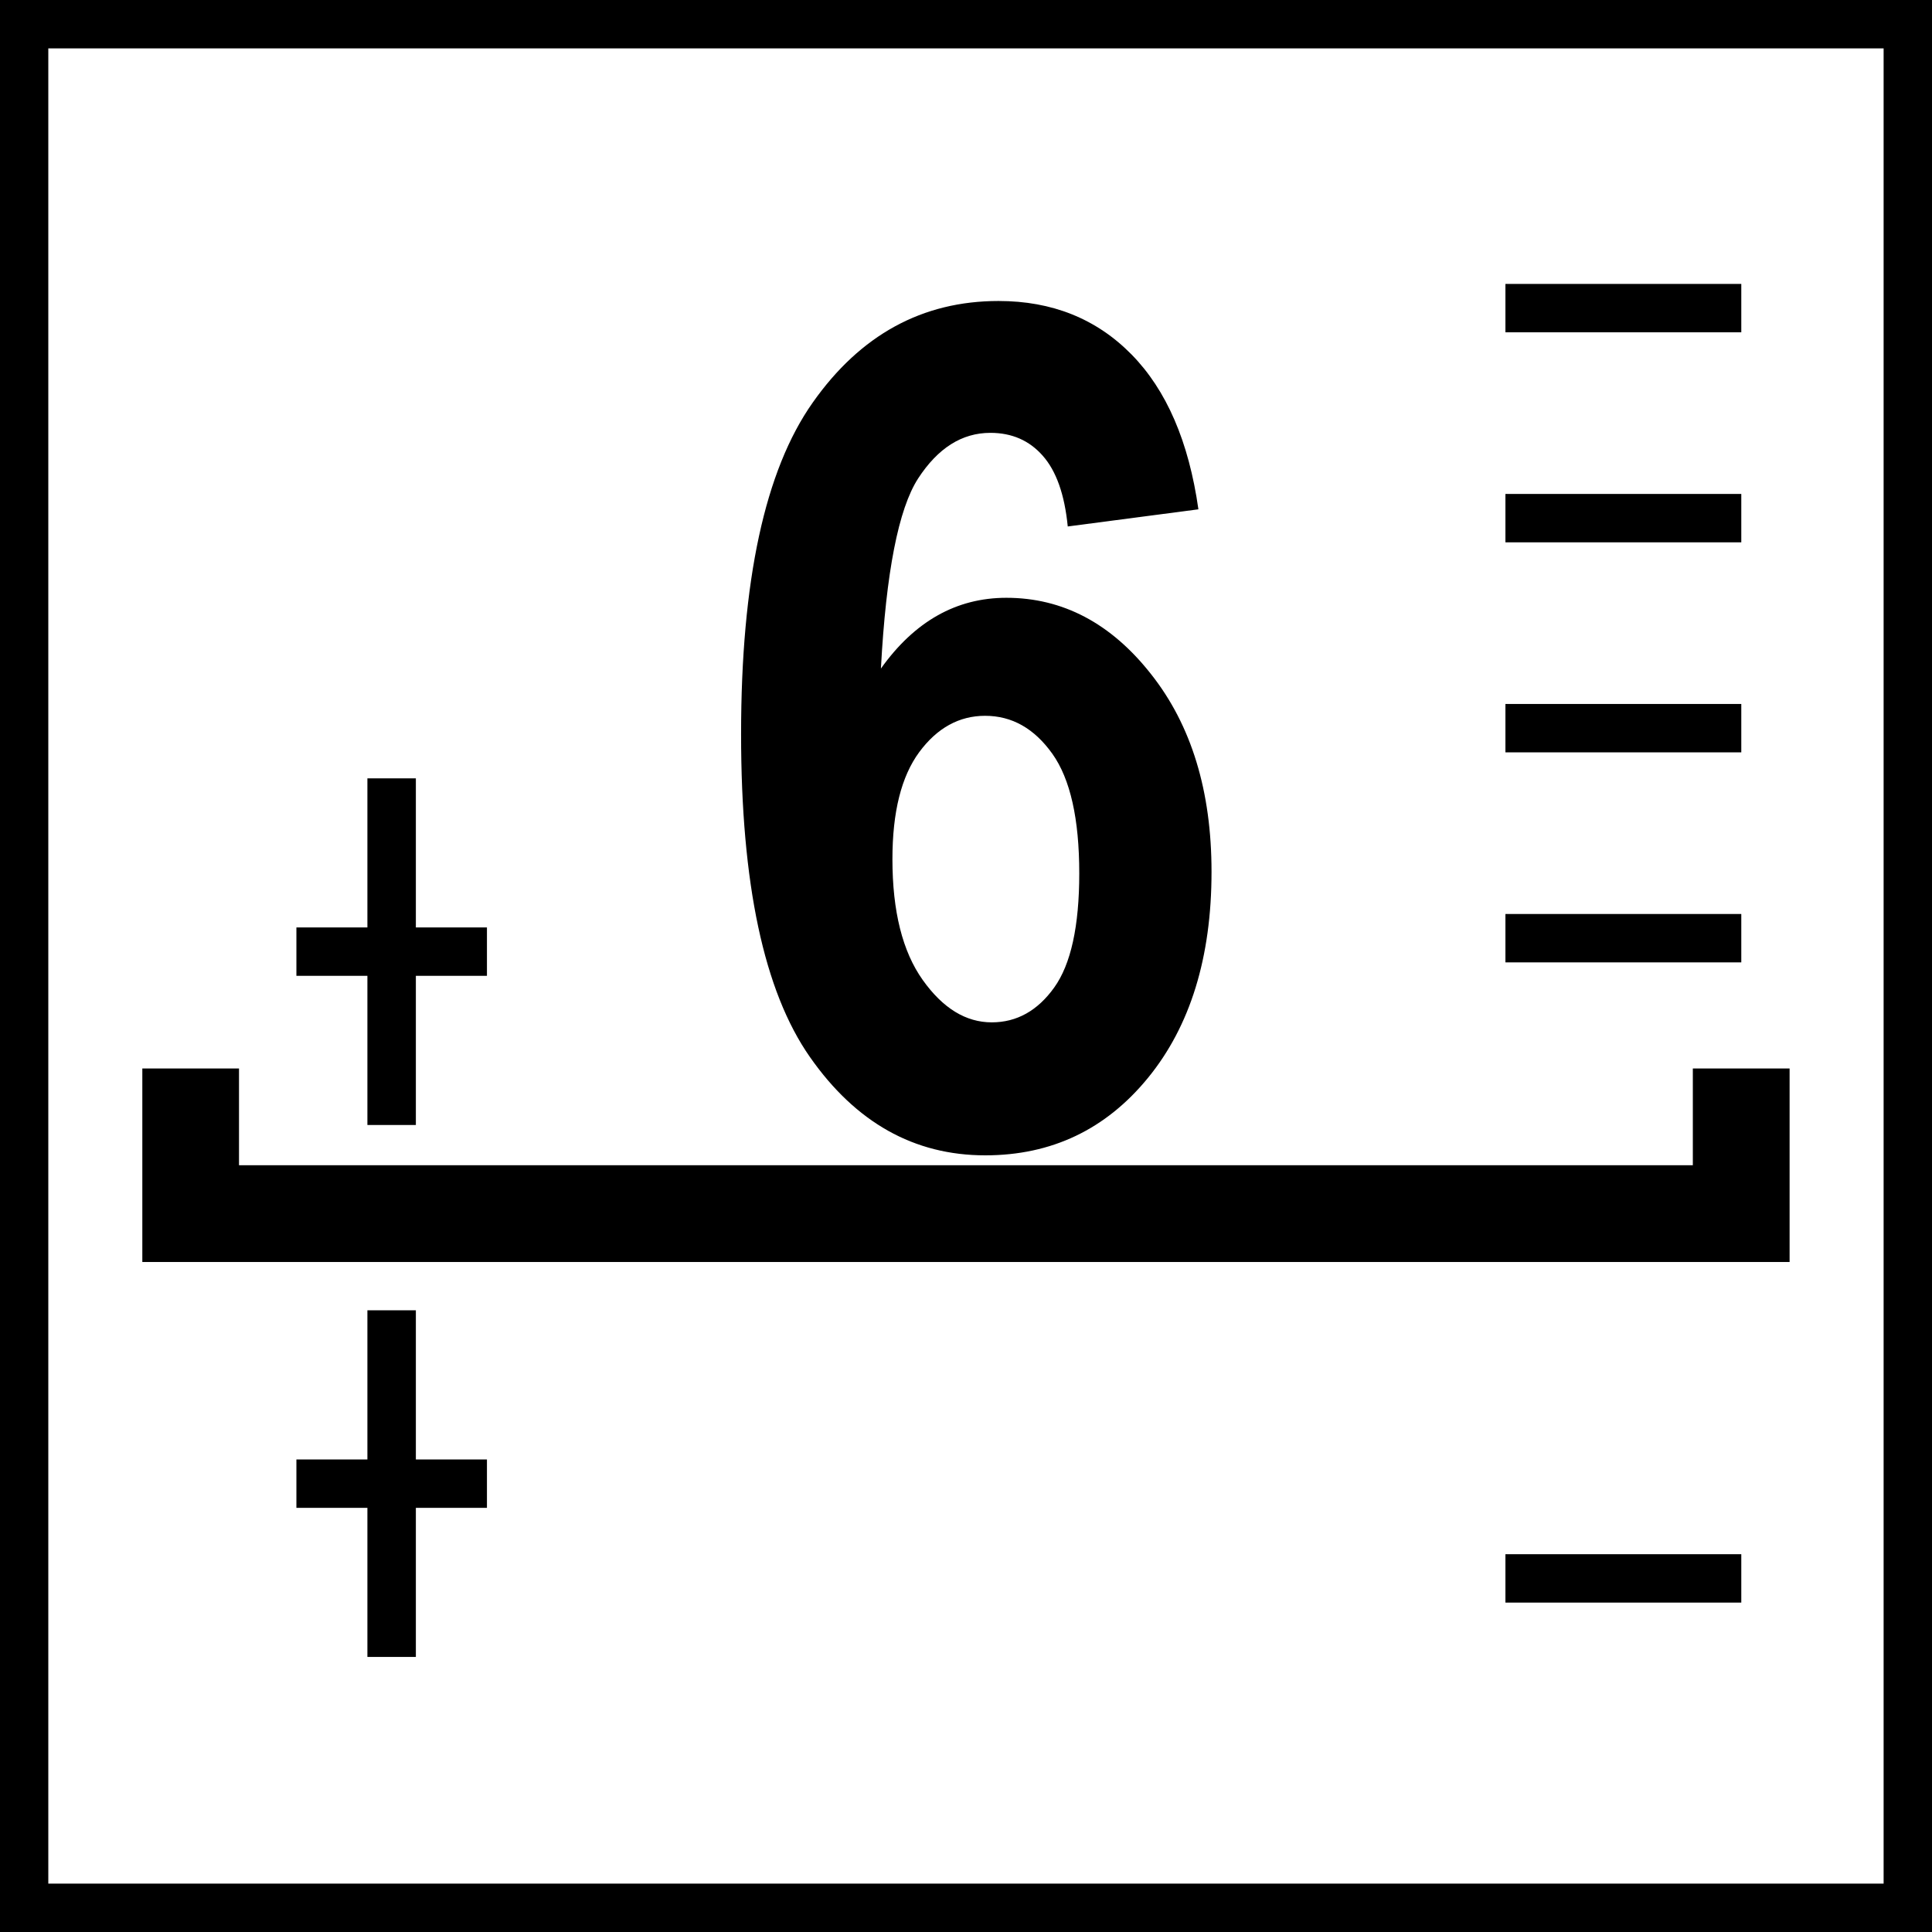<?xml version="1.0" encoding="utf-8"?>
<!-- Generator: Adobe Illustrator 16.0.0, SVG Export Plug-In . SVG Version: 6.00 Build 0)  -->
<!DOCTYPE svg PUBLIC "-//W3C//DTD SVG 1.1//EN" "http://www.w3.org/Graphics/SVG/1.1/DTD/svg11.dtd">
<svg version="1.1" id="Слой_1" xmlns="http://www.w3.org/2000/svg" xmlns:xlink="http://www.w3.org/1999/xlink" x="0px" y="0px"
	 width="24px" height="24px" viewBox="0 0 24 24" enable-background="new 0 0 24 24" xml:space="preserve">
<g>
	<g>
		<path d="M24,24H0V0h24V24z M0.6,23.399h22.799V0.601H0.6V23.399z"/>
	</g>
	<g>
		<polygon points="22.231,15.677 1.768,15.677 1.768,13.273 2.969,13.273 2.969,14.475 21.029,14.475 21.029,13.273 22.231,13.273 
					"/>
	</g>
	<g>
		<rect x="18.701" y="11.354" width="2.93" height="0.601"/>
	</g>
	<g>
		<rect x="18.701" y="8.745" width="2.93" height="0.601"/>
	</g>
	<g>
		<rect x="18.701" y="6.136" width="2.93" height="0.601"/>
	</g>
	<g>
		<rect x="18.701" y="3.527" width="2.93" height="0.601"/>
	</g>
	<g>
		<g>
			<rect x="3.682" y="18.13" width="2.367" height="0.601"/>
		</g>
		<g>
			<rect x="4.564" y="16.277" width="0.602" height="4.306"/>
		</g>
	</g>
	<g>
		<g>
			<rect x="3.682" y="11.521" width="2.367" height="0.601"/>
		</g>
		<g>
			<rect x="4.564" y="9.669" width="0.602" height="4.306"/>
		</g>
	</g>
	<g>
		<rect x="18.701" y="19.307" width="2.93" height="0.601"/>
	</g>
	<g>
		<g>
			<path d="M14.887,6.327L13.264,6.54c-0.039-0.397-0.143-0.69-0.311-0.879c-0.166-0.189-0.383-0.284-0.65-0.284
				c-0.354,0-0.652,0.189-0.898,0.567c-0.244,0.378-0.398,1.165-0.462,2.361c0.418-0.586,0.937-0.879,1.558-0.879
				c0.7,0,1.301,0.316,1.799,0.95c0.5,0.633,0.75,1.451,0.75,2.453c0,1.063-0.264,1.917-0.788,2.559
				c-0.525,0.643-1.2,0.964-2.023,0.964c-0.883,0-1.609-0.407-2.179-1.223C9.49,12.313,9.206,10.978,9.206,9.12
				c0-1.905,0.296-3.278,0.89-4.119c0.592-0.841,1.361-1.262,2.309-1.262c0.664,0,1.215,0.221,1.65,0.663S14.768,5.486,14.887,6.327
				z M11.086,10.673c0,0.647,0.125,1.147,0.376,1.5S11.999,12.7,12.32,12.7c0.311,0,0.57-0.145,0.776-0.433
				c0.207-0.289,0.311-0.761,0.311-1.418c0-0.676-0.111-1.171-0.334-1.485c-0.224-0.314-0.501-0.472-0.836-0.472
				c-0.321,0-0.595,0.15-0.817,0.45C11.197,9.644,11.086,10.086,11.086,10.673z"/>
		</g>
	</g>
</g>
</svg>

